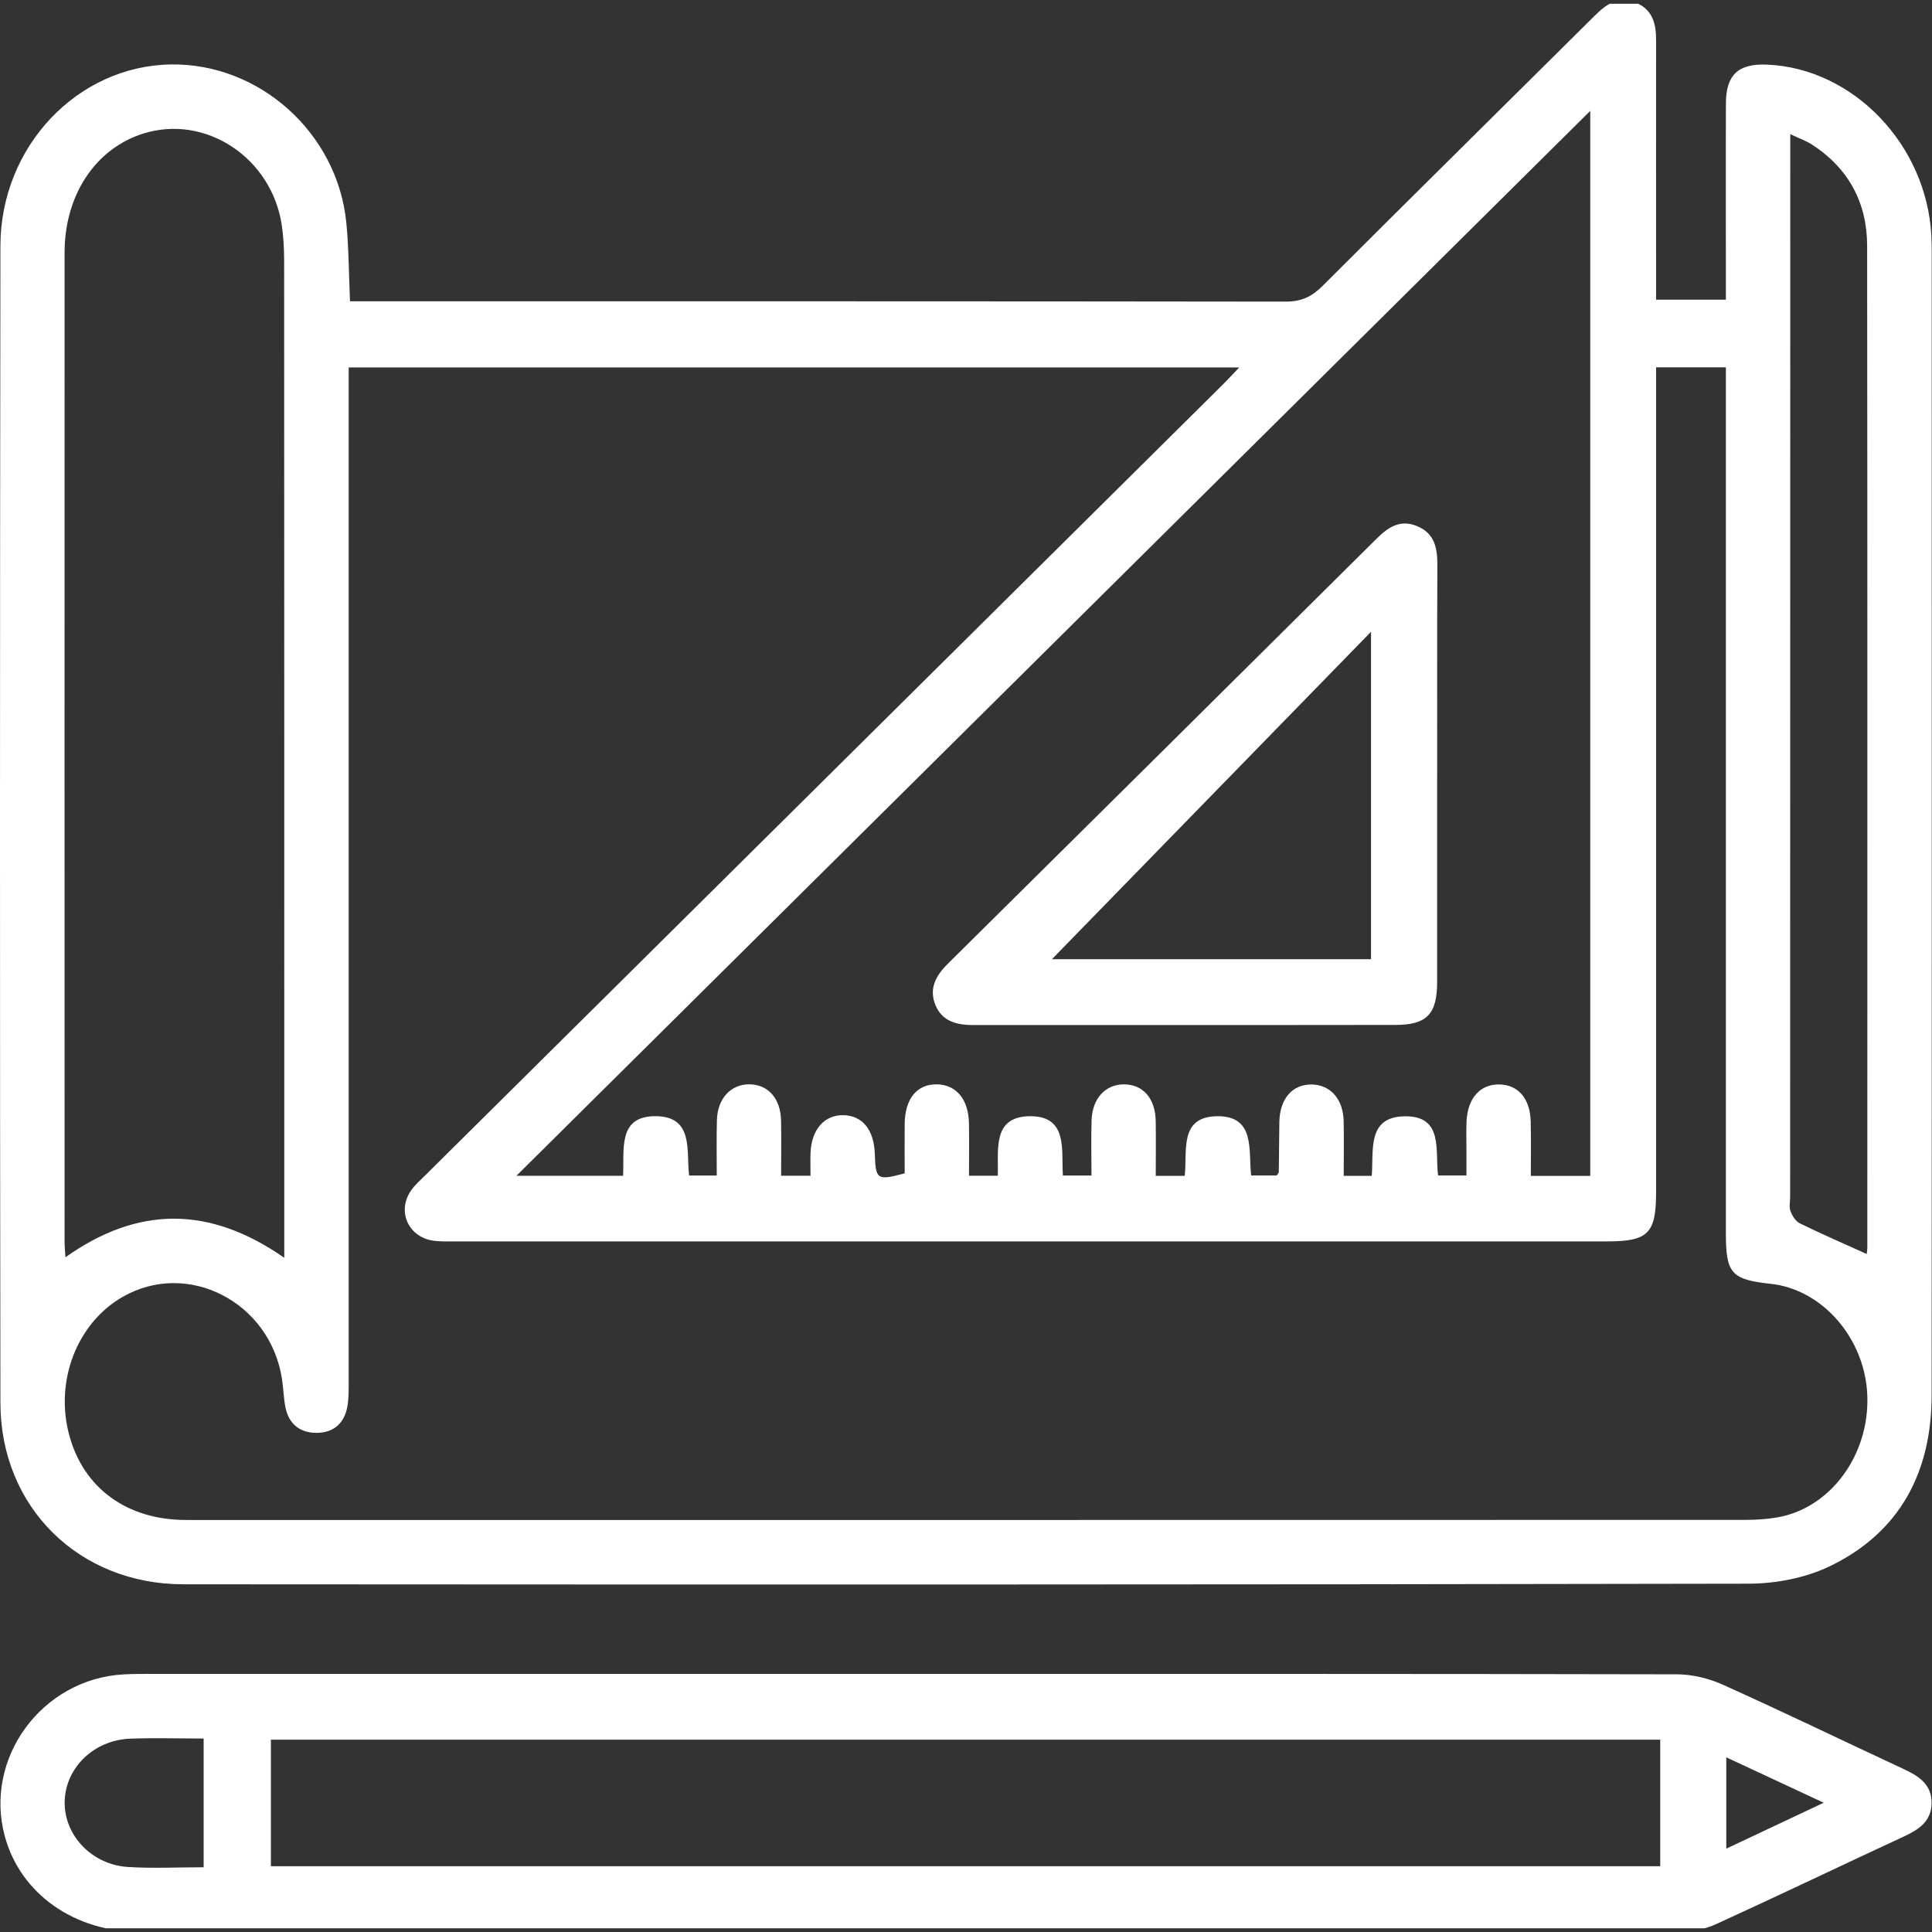 <svg width="42" height="42" viewBox="0 0 42 42" fill="none" xmlns="http://www.w3.org/2000/svg">
<rect x="0" y="0" width="42" height="42" fill="#333333" stroke="none"/>
<g clip-path="url(#clip0_558_7558)">
<g clip-path="url(#clip1_558_7558)">
<path d="M7.609 6.55C7.821 6.55 7.98 6.55 8.138 6.55C14.742 6.55 21.348 6.548 27.952 6.557C28.287 6.557 28.515 6.452 28.747 6.22C30.717 4.251 32.7 2.296 34.676 0.333C34.944 0.067 35.223 -0.11 35.606 0.077C35.946 0.243 36.003 0.549 36.002 0.887C36 2.579 36.002 4.27 36.002 5.961C36.002 6.134 36.002 6.309 36.002 6.515H37.519C37.519 6.345 37.519 6.176 37.519 6.007C37.519 4.753 37.515 3.498 37.52 2.245C37.522 1.624 37.792 1.378 38.415 1.405C40.288 1.483 41.884 3.146 41.986 5.126C41.993 5.257 41.994 5.389 41.994 5.52C41.994 13.788 41.998 22.057 41.992 30.325C41.992 31.995 41.309 33.309 39.782 34.047C39.253 34.303 38.607 34.427 38.013 34.428C26.67 34.451 15.328 34.448 3.984 34.441C1.716 34.44 0.013 32.765 0.009 30.5C-0.004 22.115 -0.002 13.73 0.009 5.346C0.013 3.182 1.684 1.434 3.713 1.401C5.642 1.371 7.339 2.893 7.529 4.846C7.583 5.394 7.582 5.946 7.609 6.55ZM37.517 7.986H36.002V8.588C36.002 14.363 36.002 20.136 36.002 25.91C36.002 26.816 35.833 26.987 34.933 26.987C26.58 26.987 18.227 26.987 9.873 26.987C9.727 26.987 9.58 26.992 9.436 26.974C8.872 26.901 8.615 26.322 8.947 25.865C9.031 25.748 9.144 25.651 9.247 25.548C15.024 19.82 20.801 14.093 26.578 8.365C26.692 8.252 26.802 8.131 26.94 7.988H7.58C7.58 8.199 7.58 8.373 7.58 8.547C7.58 15.706 7.58 22.866 7.58 30.025C7.58 30.214 7.584 30.407 7.549 30.59C7.479 30.951 7.242 31.151 6.874 31.149C6.507 31.146 6.273 30.947 6.203 30.583C6.165 30.383 6.161 30.177 6.13 29.976C5.87 28.3 4.077 27.38 2.663 28.195C1.674 28.764 1.188 30.021 1.504 31.194C1.814 32.352 2.759 33.043 4.047 33.043C15.345 33.044 26.643 33.043 37.941 33.041C38.173 33.041 38.408 33.026 38.637 32.987C39.791 32.787 40.641 31.634 40.594 30.342C40.55 29.102 39.622 28.029 38.491 27.909C37.638 27.817 37.519 27.684 37.519 26.808C37.519 20.713 37.519 14.618 37.519 8.524V7.985L37.517 7.986ZM34.574 2.407C26.757 10.16 19.025 17.828 11.226 25.561H13.545C13.576 24.999 13.418 24.258 14.257 24.265C15.088 24.272 14.916 25.022 14.981 25.555H15.582C15.582 25.133 15.574 24.742 15.585 24.351C15.598 23.878 15.89 23.568 16.294 23.572C16.702 23.578 16.972 23.884 16.98 24.367C16.987 24.757 16.981 25.146 16.981 25.56H17.62C17.62 25.378 17.614 25.221 17.62 25.064C17.64 24.556 17.92 24.236 18.333 24.243C18.749 24.25 19.001 24.562 19.018 25.087C19.035 25.645 19.067 25.669 19.667 25.507C19.667 25.157 19.664 24.795 19.667 24.432C19.673 23.881 19.937 23.563 20.373 23.573C20.79 23.583 21.054 23.899 21.064 24.417C21.071 24.792 21.065 25.167 21.065 25.56H21.691C21.709 25.003 21.567 24.288 22.364 24.266C23.231 24.243 23.067 25.01 23.107 25.555H23.728C23.728 25.132 23.717 24.741 23.73 24.351C23.746 23.874 24.037 23.568 24.443 23.573C24.852 23.579 25.116 23.881 25.124 24.37C25.131 24.761 25.125 25.151 25.125 25.562H25.755C25.814 25.024 25.63 24.288 26.44 24.266C27.303 24.244 27.135 25.017 27.199 25.554H27.754C27.785 25.507 27.8 25.496 27.8 25.483C27.804 25.118 27.807 24.754 27.812 24.39C27.822 23.882 28.098 23.567 28.522 23.576C28.926 23.585 29.2 23.896 29.21 24.376C29.218 24.767 29.211 25.157 29.211 25.562H29.821C29.864 25.01 29.716 24.292 30.515 24.268C31.397 24.241 31.191 25.028 31.263 25.554H31.879C31.879 25.332 31.879 25.145 31.879 24.958C31.879 24.769 31.874 24.578 31.881 24.389C31.9 23.876 32.178 23.564 32.599 23.575C33.006 23.585 33.263 23.882 33.276 24.379C33.285 24.768 33.279 25.157 33.279 25.563H34.571V2.408L34.574 2.407ZM6.18 27.344V26.812C6.18 19.771 6.18 12.729 6.177 5.688C6.177 5.426 6.165 5.162 6.127 4.904C5.912 3.431 4.469 2.477 3.114 2.904C2.077 3.23 1.406 4.236 1.404 5.486C1.402 12.659 1.404 19.831 1.404 27.004C1.404 27.099 1.415 27.195 1.423 27.332C3.004 26.211 4.558 26.212 6.181 27.344H6.18ZM40.58 27.262C40.584 27.23 40.594 27.175 40.594 27.119C40.594 19.861 40.598 12.603 40.59 5.346C40.59 4.411 40.188 3.658 39.389 3.142C39.262 3.06 39.116 3.01 38.919 2.916C38.919 3.154 38.919 3.311 38.919 3.469C38.919 10.989 38.916 18.509 38.916 26.029C38.916 26.13 38.889 26.242 38.925 26.332C38.963 26.434 39.038 26.552 39.13 26.596C39.596 26.824 40.073 27.031 40.581 27.261L40.58 27.262Z" fill="white"/>
<path d="M19.738 36.389C25.308 36.389 30.877 36.386 36.447 36.398C36.782 36.398 37.142 36.484 37.449 36.622C38.764 37.213 40.061 37.842 41.367 38.449C41.7 38.605 41.997 38.781 41.991 39.202C41.985 39.598 41.711 39.774 41.388 39.924C40.028 40.555 38.676 41.203 37.313 41.826C37.084 41.931 36.811 41.993 36.56 41.993C25.392 42.001 14.224 42.001 3.055 41.999C1.612 41.999 0.442 41.166 0.104 39.917C-0.354 38.224 0.906 36.502 2.681 36.4C2.899 36.387 3.118 36.389 3.336 36.389C8.804 36.389 14.272 36.389 19.739 36.389H19.738ZM36.092 37.819H5.889V40.57H36.092V37.819ZM4.427 40.594V37.794C3.873 37.794 3.35 37.777 2.829 37.797C2.035 37.828 1.418 38.436 1.406 39.17C1.394 39.9 1.997 40.539 2.787 40.587C3.321 40.62 3.86 40.593 4.427 40.593V40.594ZM37.528 40.188C38.251 39.847 38.908 39.537 39.646 39.19C38.885 38.836 38.227 38.529 37.528 38.203V40.188Z" fill="white"/>
<path d="M31.242 16.844C31.242 18.345 31.243 19.845 31.242 21.346C31.242 22.043 31.02 22.28 30.339 22.281C27.28 22.286 24.221 22.281 21.163 22.284C20.805 22.284 20.481 22.209 20.334 21.845C20.191 21.489 20.344 21.209 20.606 20.95C23.712 17.877 26.814 14.798 29.916 11.72C30.166 11.471 30.429 11.281 30.805 11.437C31.198 11.599 31.249 11.926 31.247 12.299C31.24 13.815 31.243 15.329 31.243 16.844H31.242ZM22.868 20.852H29.805V13.734C27.432 16.169 25.145 18.515 22.868 20.852Z" fill="white"/>
</g>
</g>
<defs>
<clipPath id="clip0_558_7558">
<rect width="42" height="41.837" fill="white" transform="translate(0 0.082)"/>
</clipPath>
<clipPath id="clip1_558_7558">
<rect width="41.995" height="42" fill="white"/>
</clipPath>
</defs>
</svg>
